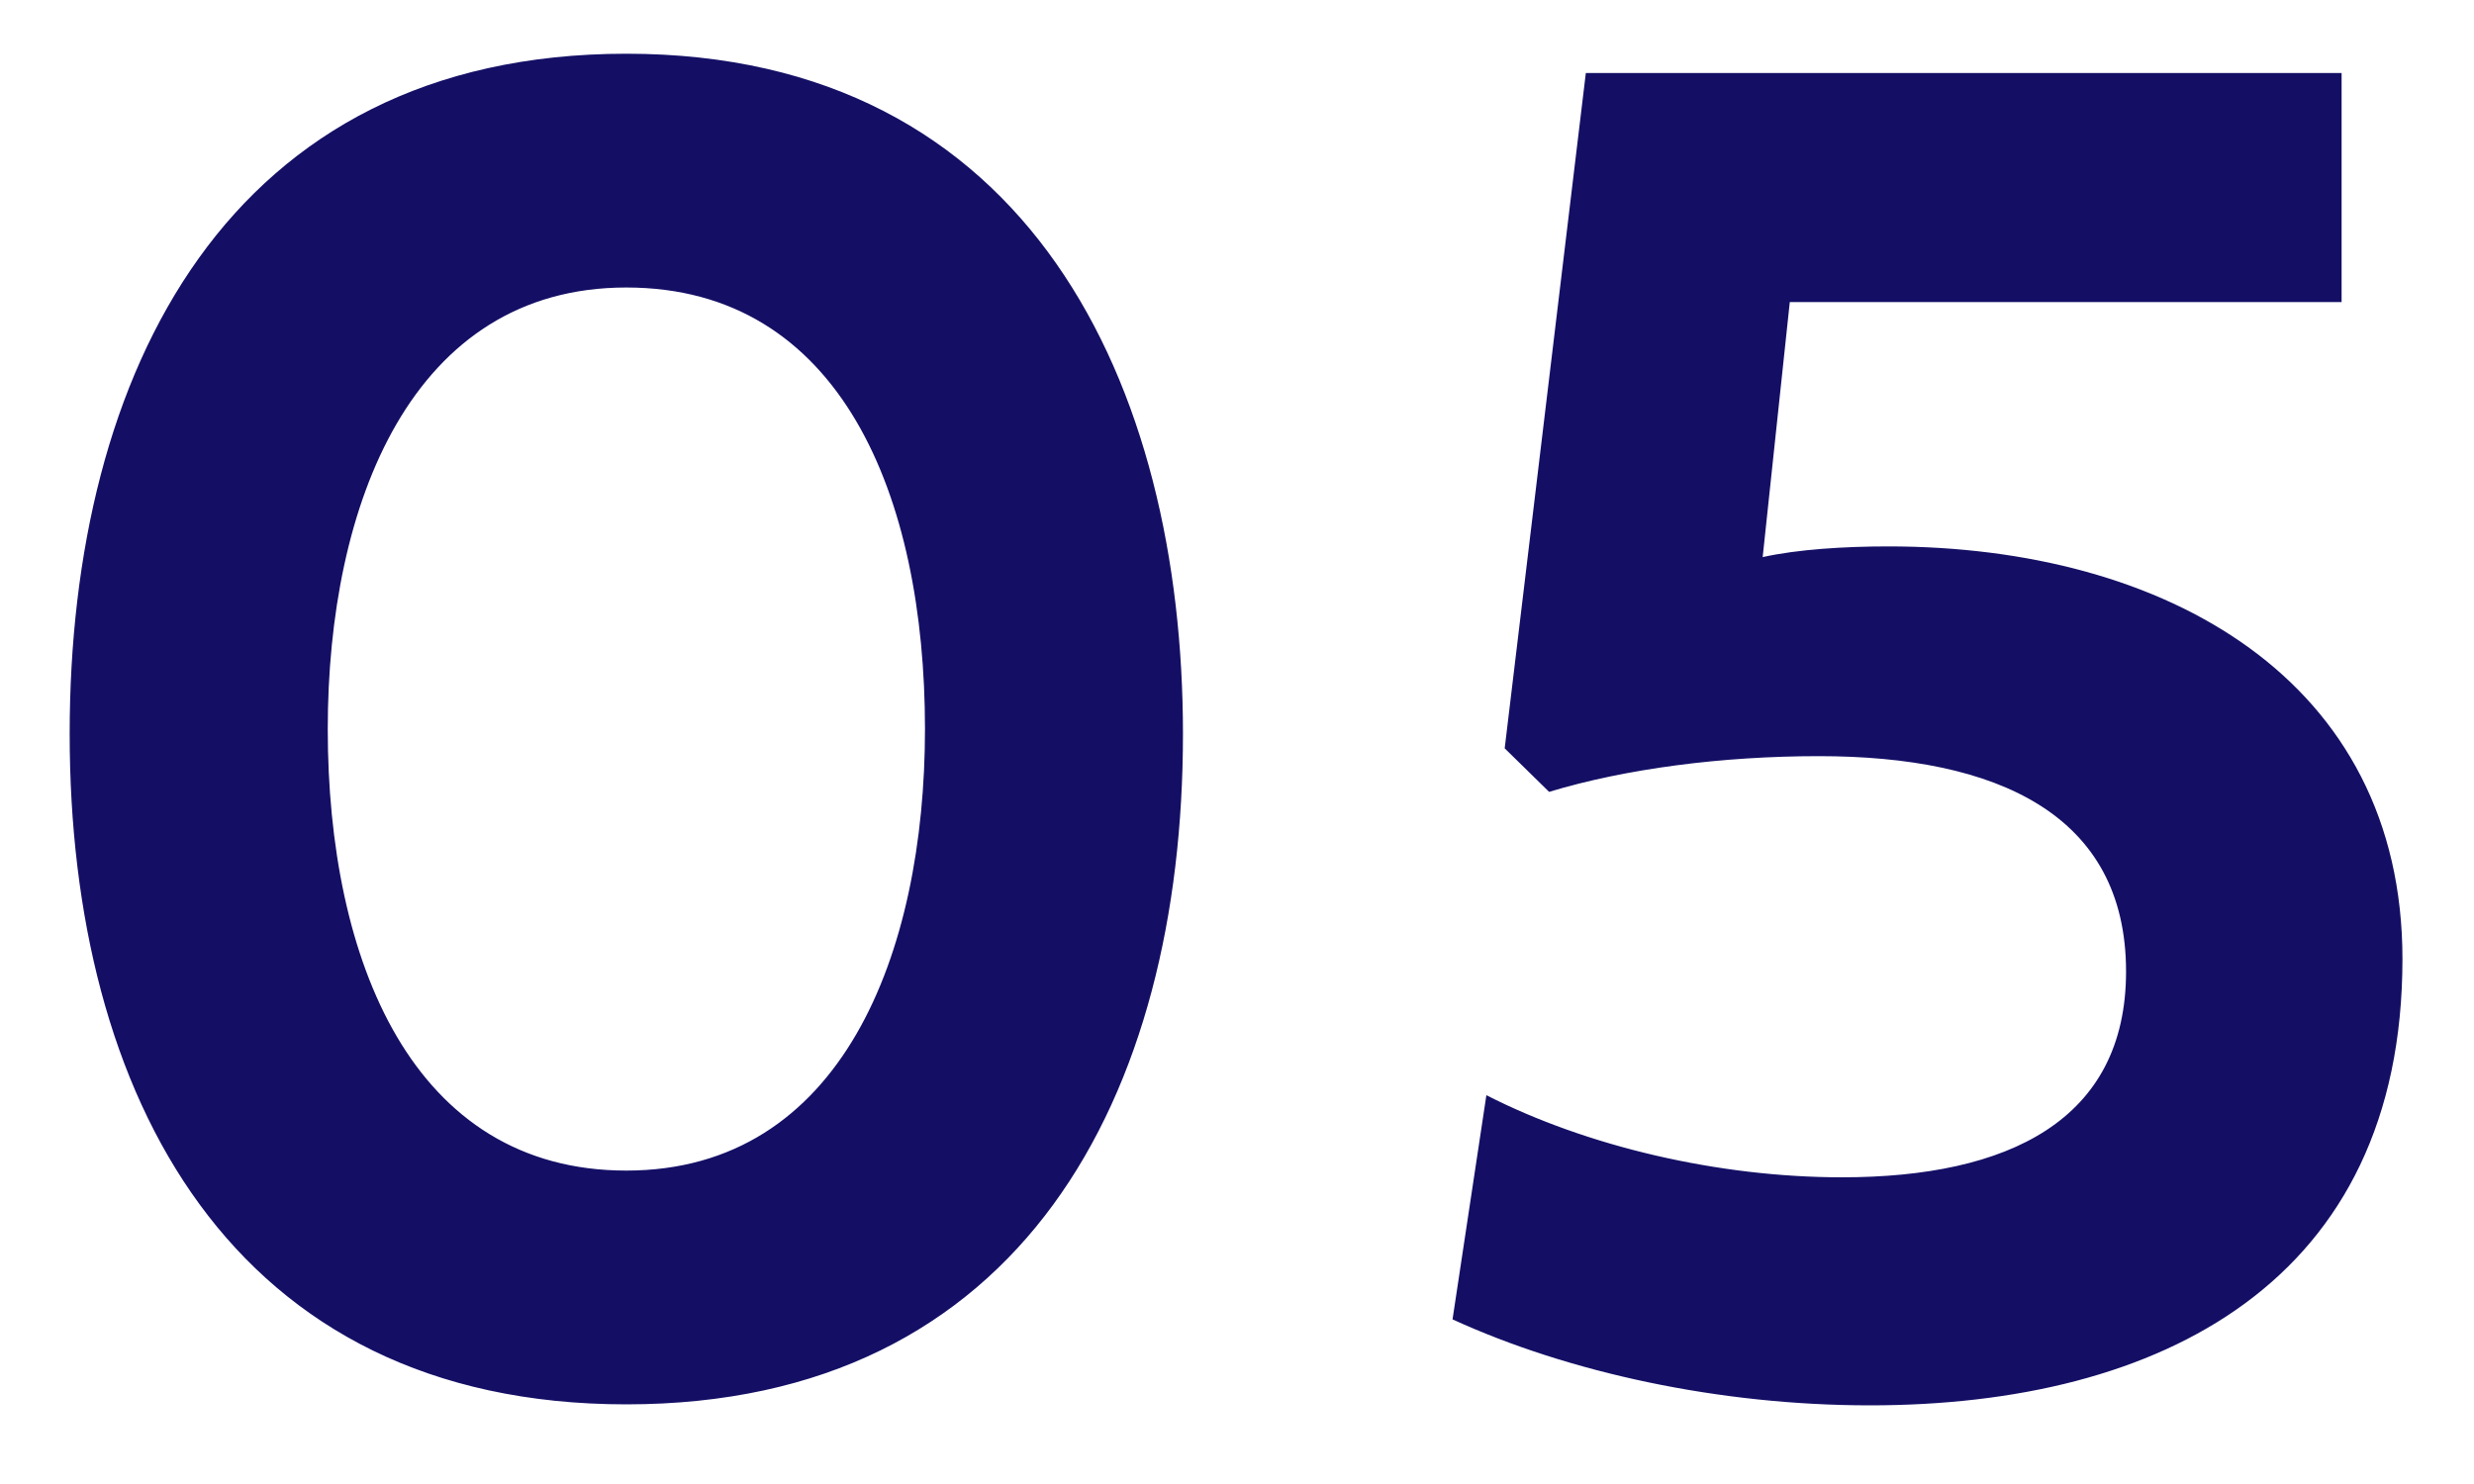 <svg xmlns="http://www.w3.org/2000/svg" width="25" height="15" viewBox="0 0 25 15" fill="none"><path d="M6.329 14.195C2.335 14.195 0.704 11.07 0.704 7.418C0.704 3.766 2.306 0.543 6.329 0.543C10.411 0.543 11.954 3.902 11.954 7.418C11.954 11.07 10.333 14.195 6.329 14.195ZM3.312 7.369C3.312 9.713 4.171 11.832 6.329 11.832C8.507 11.832 9.347 9.635 9.347 7.369C9.347 5.016 8.497 2.906 6.329 2.906C4.161 2.906 3.312 5.094 3.312 7.369ZM24.277 9.693C24.277 12.955 21.836 14.205 18.896 14.205C17.373 14.205 15.85 13.873 14.678 13.336L15.02 11.07C16.035 11.588 17.363 11.9 18.613 11.9C20.293 11.9 21.484 11.324 21.484 9.82C21.484 8.229 20.176 7.643 18.379 7.643C17.402 7.643 16.426 7.77 15.654 8.004L15.205 7.564L16.025 0.738H23.662V3.053H18.086L17.812 5.631C18.164 5.553 18.633 5.523 19.082 5.523C21.885 5.523 24.277 6.871 24.277 9.693Z" fill="#140F65"></path></svg>